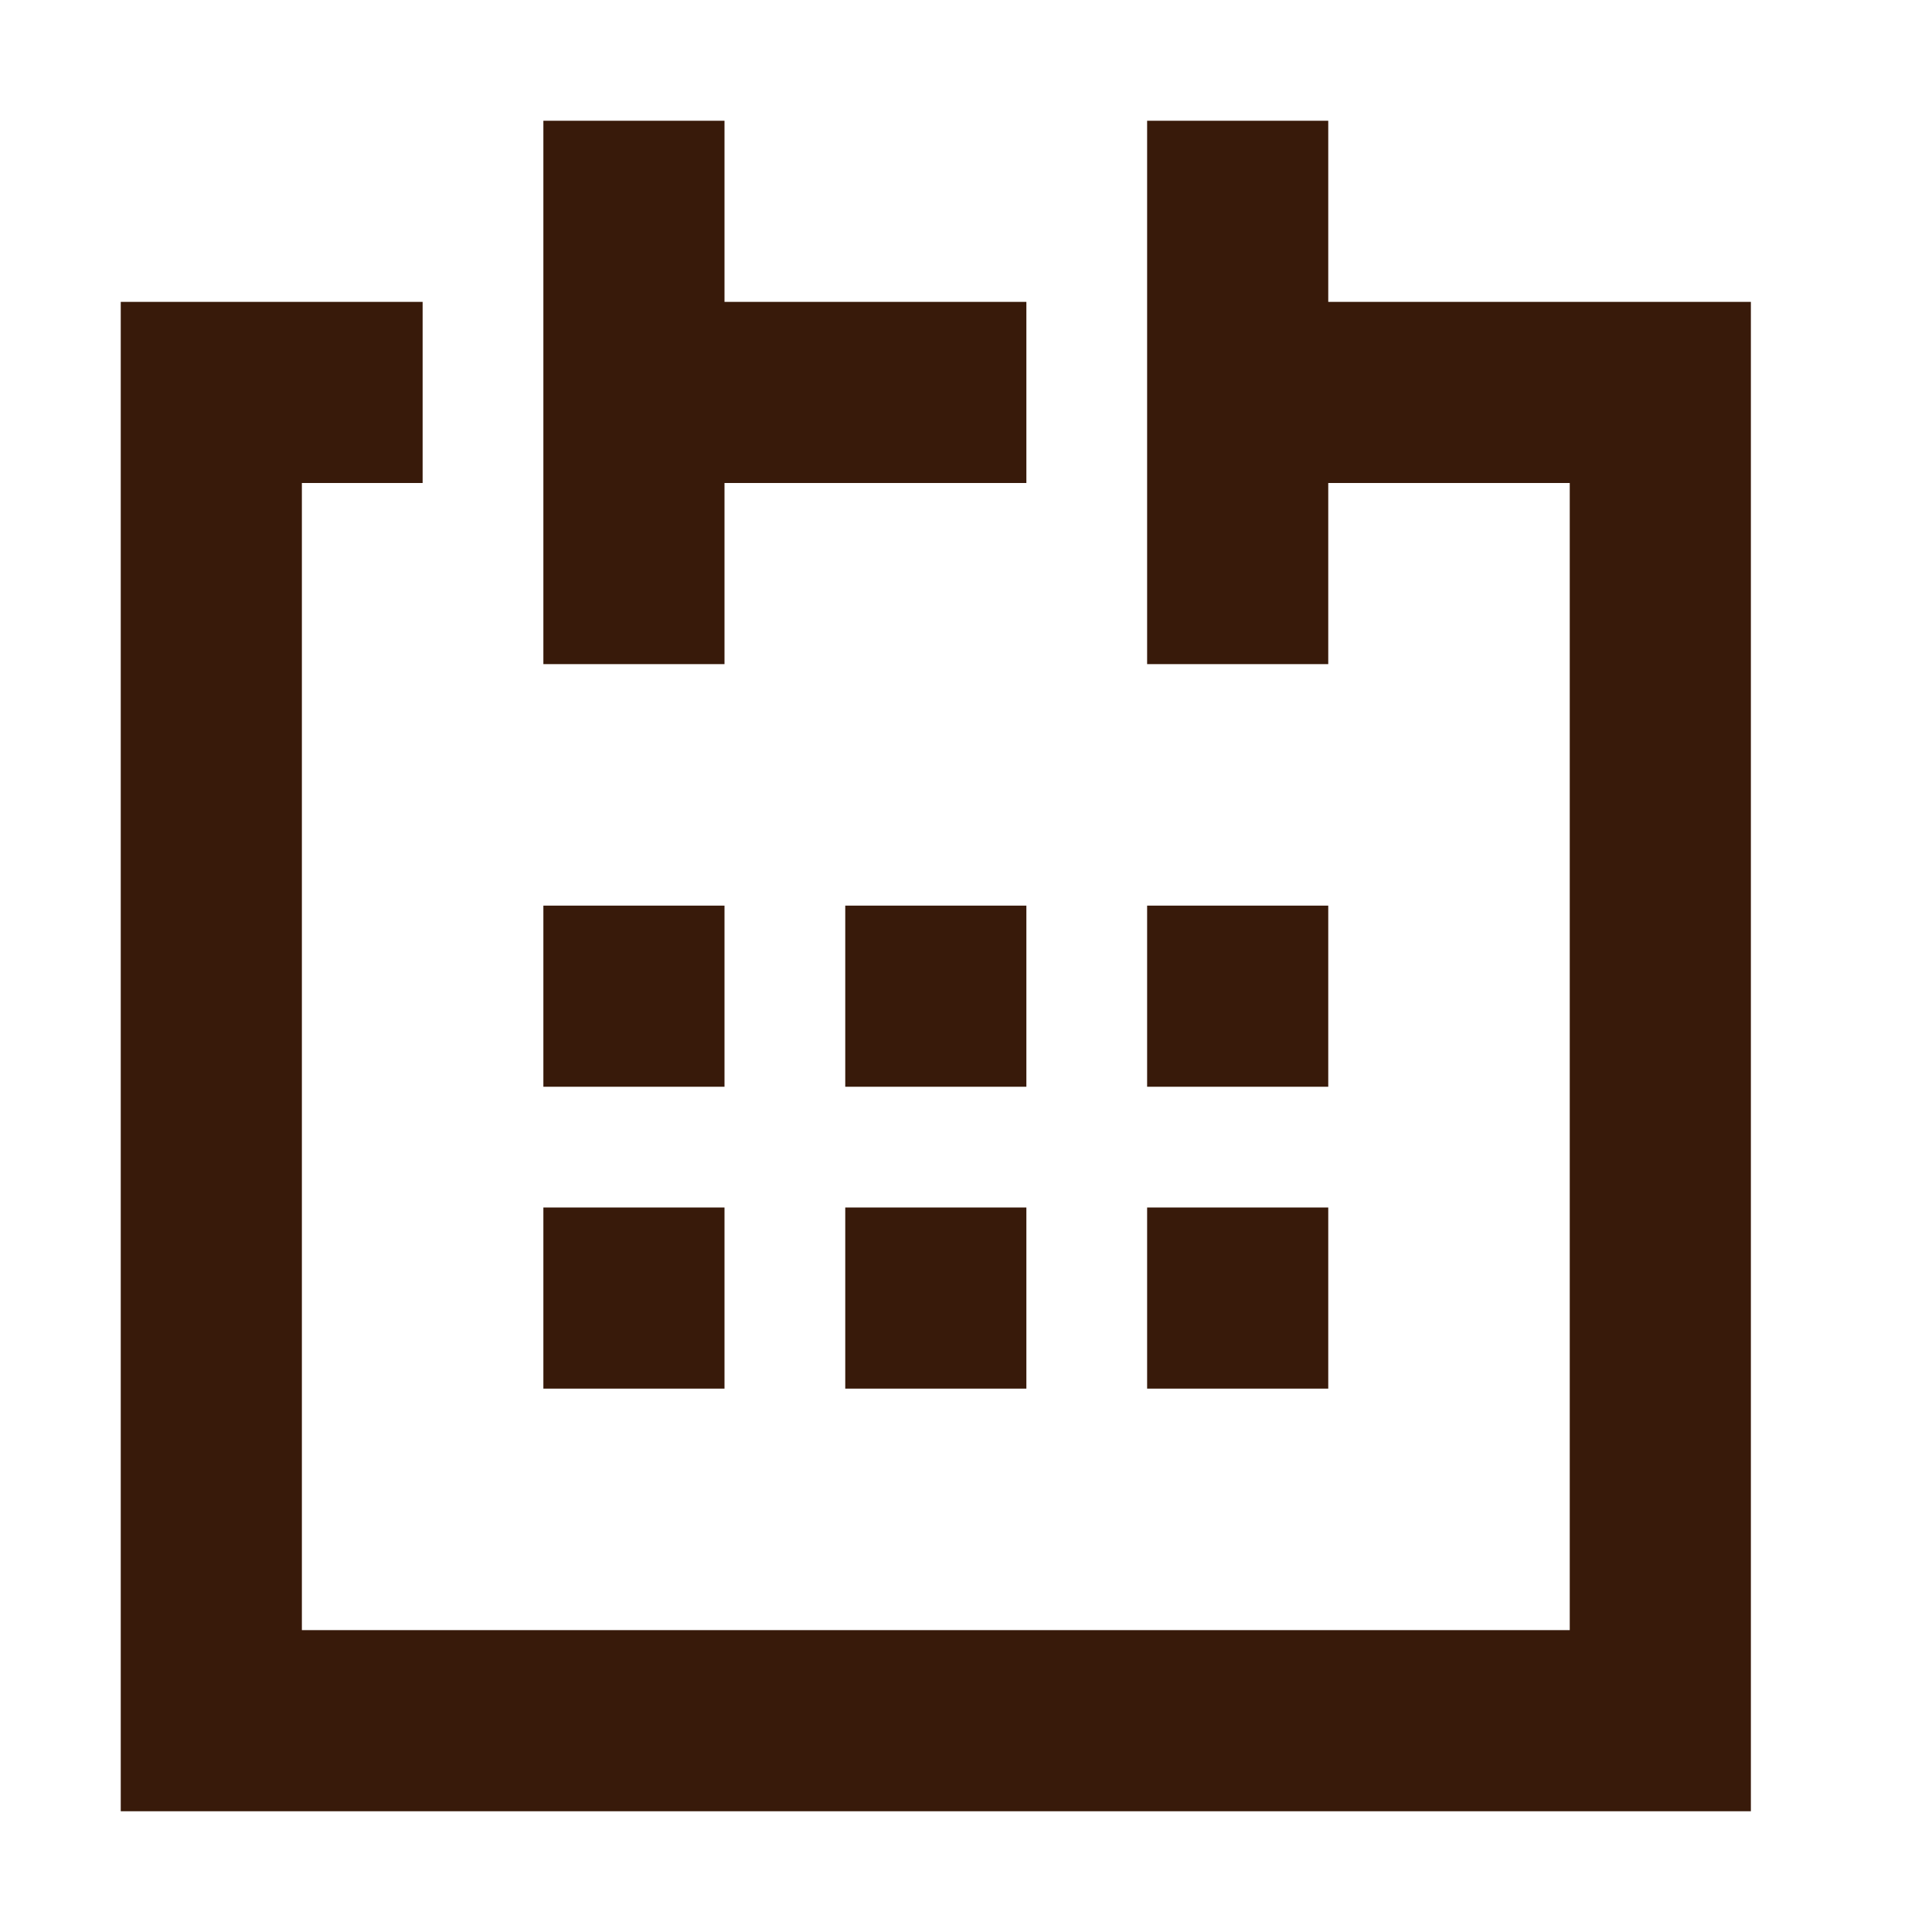 <?xml version="1.0" encoding="utf-8"?>
<!-- Generator: Adobe Illustrator 22.1.0, SVG Export Plug-In . SVG Version: 6.00 Build 0)  -->
<!DOCTYPE svg PUBLIC "-//W3C//DTD SVG 1.1//EN" "http://www.w3.org/Graphics/SVG/1.1/DTD/svg11.dtd">
<svg version="1.1" xmlns="http://www.w3.org/2000/svg" xmlns:xlink="http://www.w3.org/1999/xlink" x="0px" y="0px" width="32px"
	 height="32px" viewBox="0 0 32 32" style="enable-background:new 0 0 32 32;" xml:space="preserve">
<style type="text/css">
	.st0{fill:none;}
	.st1{fill:#381A0A;}
</style>
<g id="box">
	<rect x="0" y="0" class="st0" width="32" height="32"/>
</g>
<g id="icon">
	<g>
		<rect x="9" y="15" class="st1" width="3" height="3"/>
		<polygon class="st1" points="22,5 22,2 19,2 19,11 22,11 22,8 26,8 26,27 5,27 5,8 7,8 7,5 2,5 2,30 29,30 29,5 		"/>
		<rect x="9" y="20" class="st1" width="3" height="3"/>
		<rect x="14" y="15" class="st1" width="3" height="3"/>
		<rect x="14" y="20" class="st1" width="3" height="3"/>
		<rect x="19" y="15" class="st1" width="3" height="3"/>
		<rect x="19" y="20" class="st1" width="3" height="3"/>
		<polygon class="st1" points="12,8 17,8 17,5 12,5 12,2 9,2 9,11 12,11 		"/>
	</g>
</g>
</svg>
